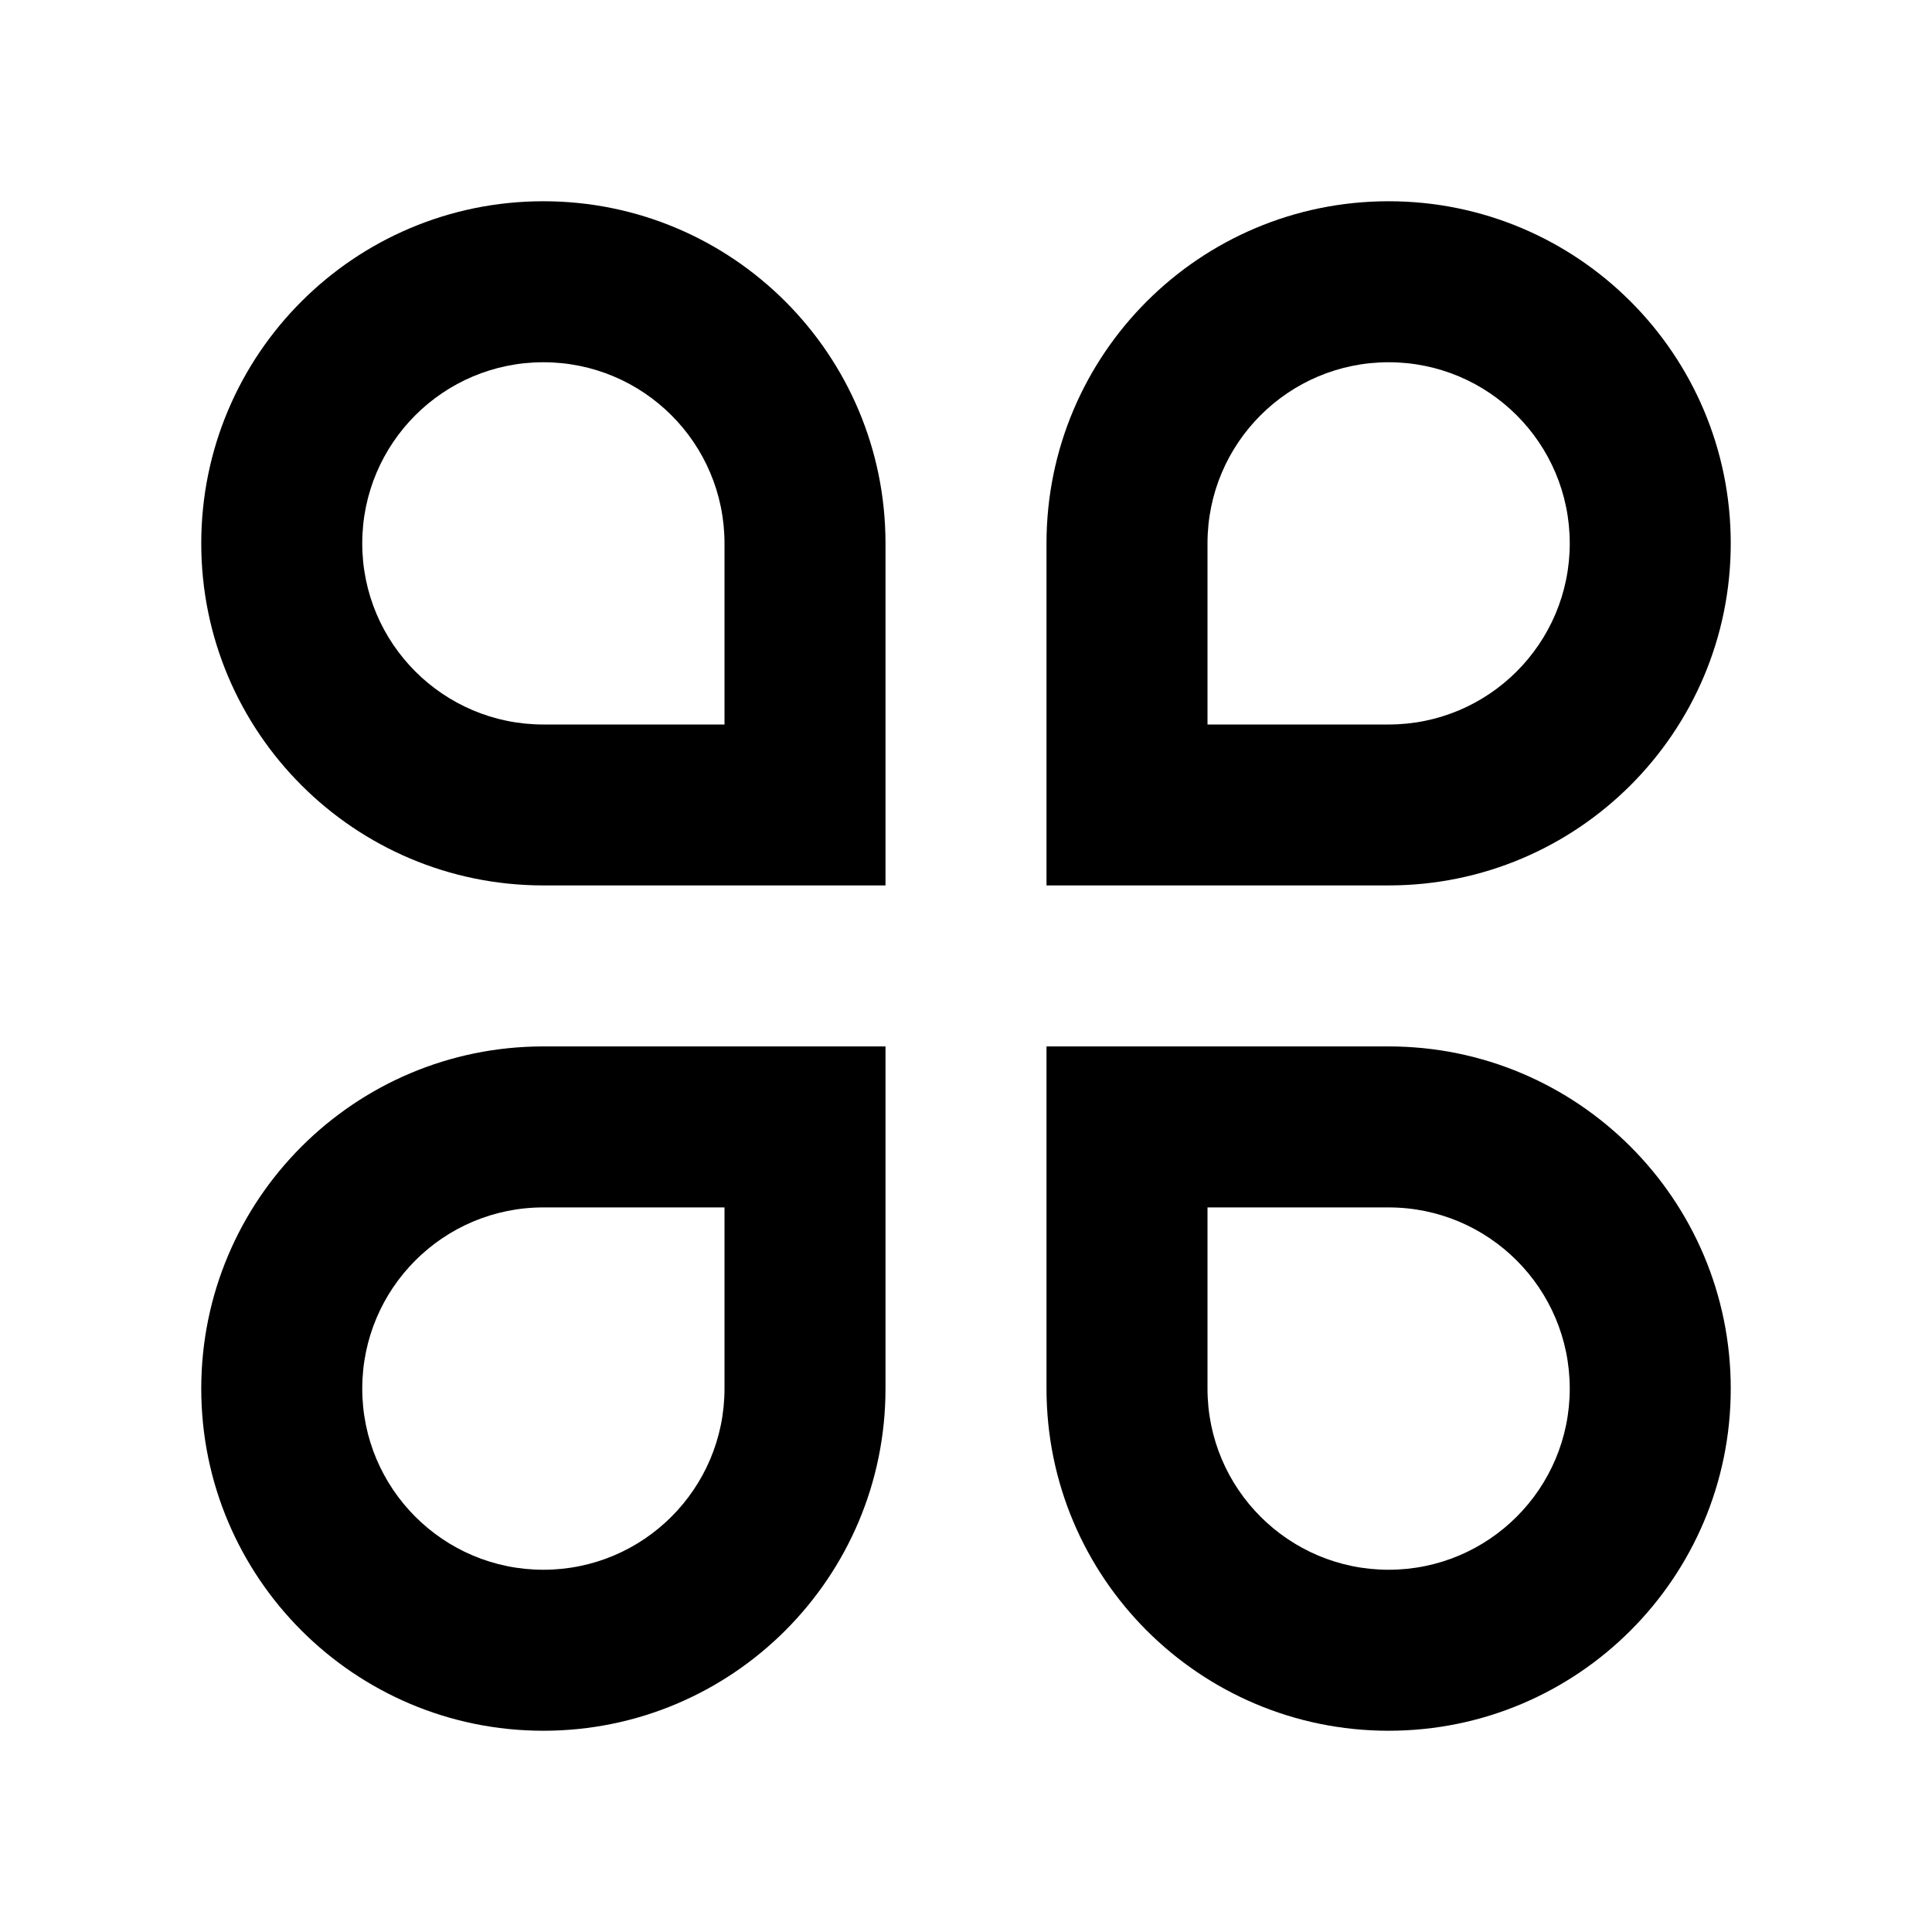 <svg width="24" height="24" viewBox="0 0 24 24" fill="none" xmlns="http://www.w3.org/2000/svg">
<path d="M6.75 2.5C9.097 2.5 11 4.402 11 6.75V10.999H6.75C4.403 10.999 2.5 9.097 2.5 6.75C2.5 4.402 4.403 2.5 6.75 2.5ZM9 9V6.75C9 5.507 7.993 4.5 6.75 4.5C5.507 4.5 4.5 5.507 4.5 6.75C4.5 7.992 5.507 9 6.75 9H9ZM6.75 12.999H11V17.25C11 19.597 9.097 21.5 6.75 21.5C4.403 21.5 2.5 19.597 2.5 17.25C2.5 14.902 4.403 12.999 6.75 12.999ZM6.75 14.999C5.507 14.999 4.5 16.007 4.5 17.25C4.5 18.492 5.507 19.5 6.75 19.5C7.993 19.5 9 18.492 9 17.25V14.999H6.75ZM17.25 2.5C19.597 2.5 21.5 4.402 21.5 6.75C21.5 9.097 19.597 10.999 17.25 10.999H13V6.75C13 4.402 14.903 2.5 17.25 2.5ZM17.25 9C18.493 9 19.5 7.992 19.5 6.75C19.5 5.507 18.493 4.5 17.25 4.5C16.007 4.5 15 5.507 15 6.75V9H17.25ZM13 12.999H17.25C19.597 12.999 21.5 14.902 21.5 17.25C21.5 19.597 19.597 21.5 17.25 21.5C14.903 21.5 13 19.597 13 17.25V12.999ZM15 14.999V17.25C15 18.492 16.007 19.5 17.25 19.5C18.493 19.5 19.5 18.492 19.5 17.25C19.5 16.007 18.493 14.999 17.25 14.999H15Z" fill="black"/>
</svg>
